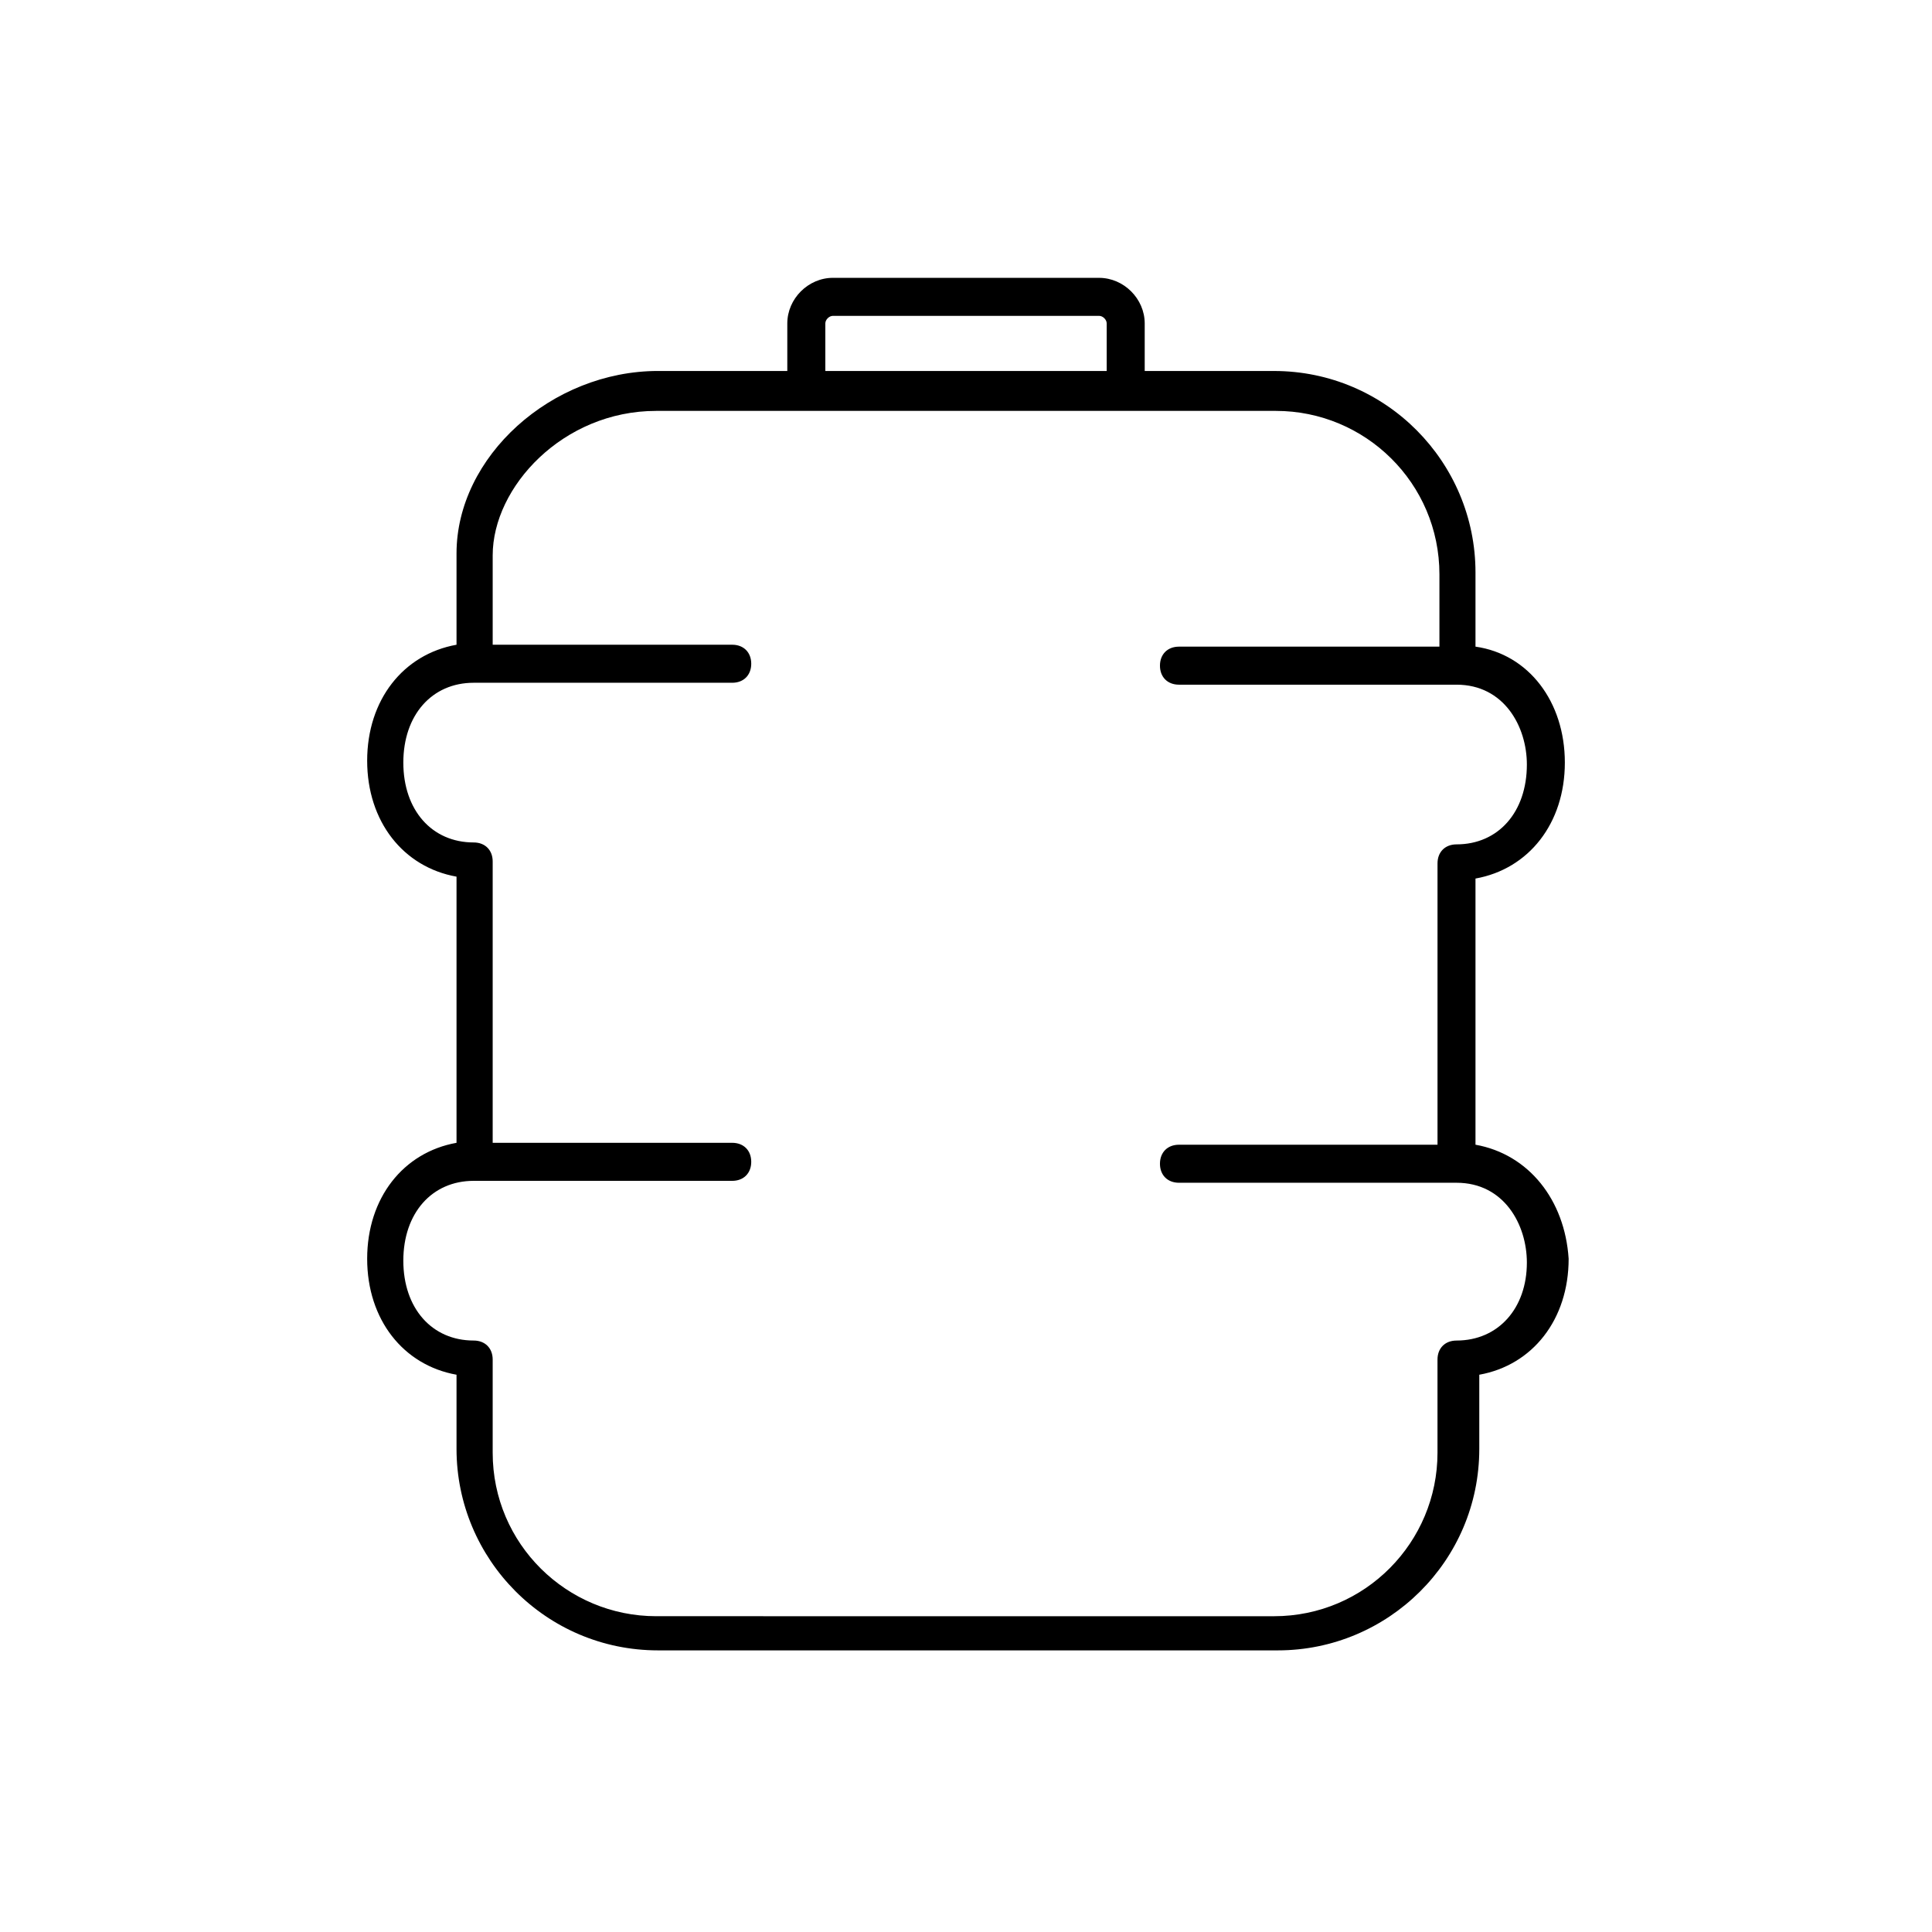 <?xml version="1.0" encoding="UTF-8"?>
<!-- The Best Svg Icon site in the world: iconSvg.co, Visit us! https://iconsvg.co -->
<svg fill="#000000" width="800px" height="800px" version="1.1" viewBox="144 144 512 512" xmlns="http://www.w3.org/2000/svg">
 <path d="m535.02 447.36v-70.535c14.105-2.519 23.68-14.609 23.68-30.73s-9.574-28.719-23.68-30.73v-19.648c0-29.223-23.68-53.402-53.402-53.402h-34.258v-12.594c0-6.551-5.543-12.09-12.09-12.09l-70.539-0.004c-6.551 0-12.09 5.543-12.09 12.09v12.594h-34.258c-28.215 0-53.402 22.672-53.402 48.367v24.184c-14.105 2.519-23.68 14.609-23.68 30.73 0 16.121 9.574 28.215 23.68 30.73v70.535c-14.105 2.519-23.68 14.609-23.68 30.73 0 16.121 9.574 28.215 23.68 30.73v19.648c0 29.223 23.68 53.402 53.402 53.402h164.24c29.223 0 53.402-23.68 53.402-53.402v-19.648c14.105-2.519 23.68-14.609 23.68-30.73-1.008-15.613-10.582-27.707-24.688-30.227zm-172.3-217.64c0-1.008 1.008-2.016 2.016-2.016h70.535c1.008 0 2.016 1.008 2.016 2.016v12.594h-74.566zm167.27 269.54c-3.023 0-5.039 2.016-5.039 5.039v24.688c0 23.68-19.145 43.328-43.328 43.328l-163.73-0.004c-23.68 0-43.328-19.145-43.328-43.328v-24.688c0-3.023-2.016-5.039-5.039-5.039-11.082 0-18.641-8.566-18.641-21.16s7.559-21.16 18.641-21.16h68.52c3.023 0 5.039-2.016 5.039-5.039 0-3.023-2.016-5.039-5.039-5.039h-63.48v-74.559c0-3.023-2.016-5.039-5.039-5.039-11.082 0-18.641-8.566-18.641-21.16s7.559-21.16 18.641-21.16h68.52c3.023 0 5.039-2.016 5.039-5.039s-2.016-5.039-5.039-5.039h-63.48v-23.68c0-18.137 18.641-38.289 43.328-38.289h164.24c23.68 0 43.328 19.145 43.328 43.328v19.145l-69.023 0.004c-3.023 0-5.039 2.016-5.039 5.039 0 3.023 2.016 5.039 5.039 5.039h73.555c12.594 0 18.641 11.082 18.641 21.16 0 12.594-7.559 21.16-18.641 21.16-3.023 0-5.039 2.016-5.039 5.039v74.562l-68.516-0.004c-3.023 0-5.039 2.016-5.039 5.039 0 3.023 2.016 5.039 5.039 5.039h73.555c12.594 0 18.641 11.082 18.641 21.16 0 12.09-7.555 20.656-18.641 20.656z"/>
</svg>